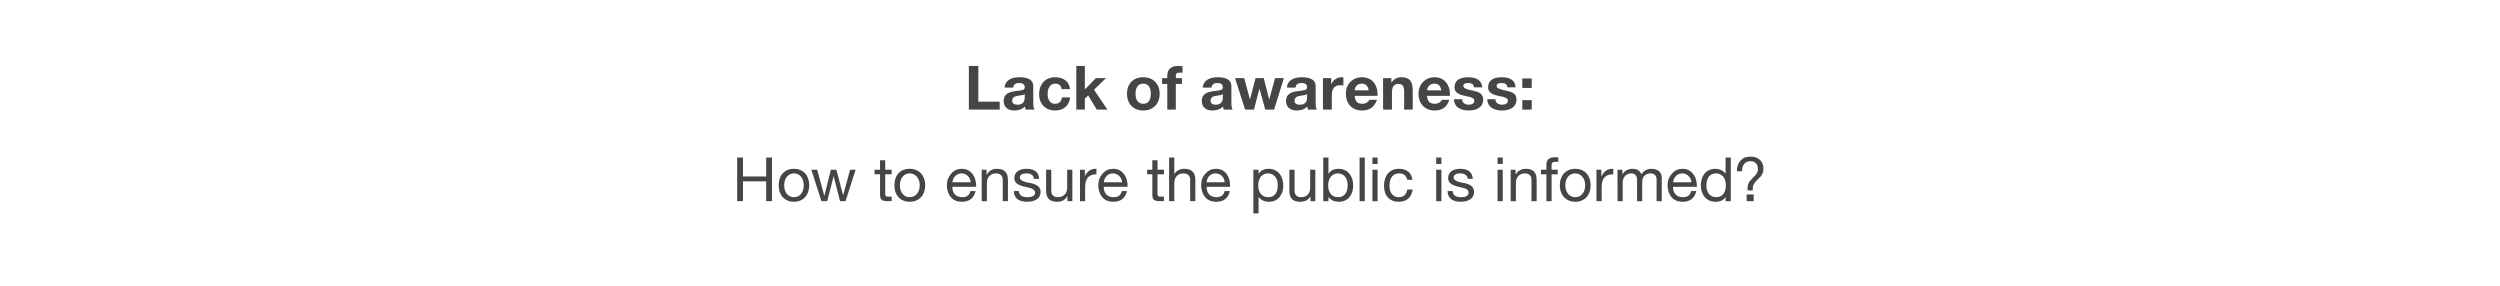<?xml version="1.0" standalone="no"?><!DOCTYPE svg PUBLIC "-//W3C//DTD SVG 1.1//EN" "http://www.w3.org/Graphics/SVG/1.1/DTD/svg11.dtd"><svg xmlns="http://www.w3.org/2000/svg" version="1.1" width="819px" height="93.7px" viewBox="0 0 819 93.7"><desc>Lack of awareness: How to ensure the public is informed?</desc><defs/><g id="Polygon145541"><path d="m243.4 51.6v6.2h7.6v-6.2h1.9v14.3H251v-6.5h-7.6v6.5h-1.9V51.6h1.9zm21.7 9.1c0 3.2-2 5.4-5 5.4c-3 0-5-2.1-5-5.4c0-3.3 1.9-5.4 5-5.4c3.2 0 5 2.3 5 5.4zm-5 3.9c1.9 0 3.2-1.5 3.2-3.9c0-2.3-1.3-3.9-3.2-3.9c-1.8 0-3.2 1.5-3.2 3.9c0 2.4 1.3 3.9 3.2 3.9zm7.6-9L270 64h.1l2.1-8.4h1.8l2.2 8.4l2.3-8.4h1.8L277 65.9h-1.8l-2.1-8.2l-2.1 8.2h-1.9l-3.3-10.3h1.9zm22.3-3.1v3.1h2.1v1.5H290v6.4c0 .6.2.8.5.9h1.6v1.5h-1.4c-1.9 0-2.4-.6-2.4-2.2c.01.05 0-6.6 0-6.6h-1.8v-1.5h1.8v-3.1h1.7zm13.1 8.2c0 3.2-2 5.4-5.1 5.4c-3 0-5-2.1-5-5.4c0-3.3 1.9-5.4 5-5.4c3.2 0 5.1 2.3 5.1 5.4zm-5.1 3.9c1.9 0 3.3-1.5 3.3-3.9c0-2.3-1.4-3.9-3.3-3.9c-1.8 0-3.2 1.5-3.2 3.9c0 2.4 1.4 3.9 3.2 3.9zm20.5-7.7c.9 1.1 1.3 2.5 1.3 4.1c-.04.05 0 .2 0 .2H312s.02.17 0 .2c0 1.9 1.2 3.2 3.2 3.2c1.6 0 2.4-.7 2.7-2h1.7c-.5 2.3-2.1 3.5-4.4 3.5c-1.1 0-2-.2-2.8-.7c-1.5-1-2.2-2.9-2.2-4.7c0-1.6.5-2.8 1.4-3.8c.9-1.1 2.1-1.6 3.5-1.6c1.5 0 2.6.6 3.4 1.6zm-.5 2.8c-.1-1.6-1.4-2.9-3-2.9c-1.6 0-2.8 1.2-3 2.9h6zm12.2-.7v6.9h-1.7v-7.1c0-1.1-.8-2-2.1-2c-2 0-3.1 1.3-3.1 3.2c.03.01 0 5.9 0 5.9h-1.7V55.6h1.6v1.6h.1c.7-1.3 1.8-1.9 3.3-1.9c2.5 0 3.6 1.3 3.6 3.7zm10.2-.4c.01-.03-1.7 0-1.7 0v-.1c-.1-1.1-1-1.7-2.4-1.7c-1.4 0-2.2.5-2.2 1.3c0 .8.7 1.2 2.1 1.6l1.6.3c2 .5 3.1 1.3 3.1 2.9c0 2-1.7 3.2-4.4 3.2c-2.7 0-4.3-1.1-4.4-3.5h1.7c0 1.3 1 2 2.8 2c1.6 0 2.5-.5 2.5-1.5c0-.5-.3-.8-.7-1.1c-.4-.3-1.3-.5-2.6-.8c-2.6-.6-3.5-1.4-3.5-2.9c0-1.9 1.6-3 3.9-3c2.8 0 4.1 1.1 4.2 3.3zm4-3s.02 7.01 0 7c0 1.2.8 2 2.1 2c2 0 3.1-1.3 3.1-3.1c-.02-.03 0-5.9 0-5.9h1.7v10.3h-1.6v-1.6s-.06-.03-.1 0c-.7 1.3-1.9 1.8-3.3 1.8c-2.4 0-3.6-1.2-3.6-3.6c.02-.03 0-6.9 0-6.9h1.7zm14.8-.3v1.8c-2.5 0-3.7 1.3-3.7 4.2c-.04-.01 0 4.6 0 4.6h-1.7V55.6h1.6v2.1s0 .05 0 0c.8-1.6 1.9-2.4 3.6-2.4h.2zm8.9 1.6c.9 1.1 1.3 2.5 1.3 4.1c-.03.05 0 .2 0 .2h-7.8s.03.17 0 .2c0 1.9 1.2 3.2 3.2 3.2c1.6 0 2.4-.7 2.7-2h1.7c-.5 2.3-2.1 3.5-4.4 3.5c-1.1 0-2-.2-2.8-.7c-1.5-1-2.2-2.9-2.2-4.7c0-1.6.5-2.8 1.4-3.8c.9-1.1 2.1-1.6 3.5-1.6c1.5 0 2.6.6 3.4 1.6zm-.5 2.8c-.1-1.6-1.4-2.9-3-2.9c-1.6 0-2.8 1.2-3 2.9h6zm11.6-7.2v3.1h2.1v1.5h-2.1v6.4c0 .6.2.8.5.9h1.6v1.5h-1.4c-1.9 0-2.4-.6-2.4-2.2c.01.05 0-6.6 0-6.6h-1.7v-1.5h1.7v-3.1h1.7zm5.5-.9v5.5s.04-.01 0 0c.5-1.1 1.8-1.8 3.3-1.8c2.5 0 3.6 1.3 3.6 3.7c-.04.03 0 6.9 0 6.9h-1.7s-.04-7.05 0-7.1c0-1.1-.8-2-2.2-2c-1.9 0-3 1.3-3 3.2v5.9H383V51.6h1.7zm17.1 5.3c.8 1.1 1.2 2.5 1.2 4.1c.04.05 0 .2 0 .2h-7.7v.2c0 1.9 1.2 3.2 3.2 3.2c1.5 0 2.4-.7 2.7-2h1.7c-.5 2.3-2.1 3.5-4.4 3.5c-1.1 0-2-.2-2.8-.7c-1.5-1-2.2-2.9-2.2-4.7c0-1.6.4-2.8 1.4-3.8c.9-1.1 2.1-1.6 3.5-1.6c1.4 0 2.6.6 3.4 1.6zm-.6 2.8c-.1-1.6-1.3-2.9-3-2.9c-1.6 0-2.8 1.2-2.9 2.9h5.9zm19.2 1.1c0 3.1-1.8 5.3-4.7 5.3c-1.3 0-2.6-.5-3.4-1.6c.03.03 0 0 0 0v5.4h-1.7V55.6h1.7v1.4s.03-.03 0 0c.6-1.1 1.8-1.7 3.3-1.7c3 0 4.8 2.3 4.8 5.5zm-4.9 3.8c2 0 3.1-1.4 3.1-4c0-2.1-1.2-3.8-3.2-3.8c-2.1 0-3.2 1.7-3.2 3.9c0 2.4 1.2 3.9 3.3 3.9zm8.6-9s-.03 7.01 0 7c0 1.2.8 2 2.1 2c2 0 3-1.3 3-3.1c.03-.03 0-5.9 0-5.9h1.7v10.3h-1.6v-1.6s-.01-.03 0 0c-.7 1.3-1.9 1.8-3.4 1.8c-2.4 0-3.5-1.2-3.5-3.6c-.03-.03 0-6.9 0-6.9h1.7zm11.1-4v5.4s.02-.03 0 0c.6-1.1 1.7-1.7 3.3-1.7c3 0 4.8 2.3 4.8 5.5c0 3.1-1.8 5.3-4.7 5.3c-1.3 0-2.7-.5-3.4-1.6c.02.03 0 0 0 0v1.4h-1.7V51.6h1.7zm3.2 13c1.9 0 3.1-1.4 3.1-4c0-2.1-1.2-3.8-3.2-3.8c-2 0-3.2 1.7-3.2 3.9c0 2.4 1.2 3.9 3.3 3.9zm8.7-13v14.3h-1.7V51.6h1.7zm4.2 0v2.1h-1.7v-2.1h1.7zm0 4v10.3h-1.7V55.6h1.7zm11.4 3.3H461c-.3-1.4-1.2-2.1-2.6-2.1c-2.1 0-3.2 1.5-3.2 4.1c0 2.2 1.1 3.7 3 3.7c1.6 0 2.6-.9 2.8-2.5h1.8c-.4 2.6-2 4-4.6 4c-3 0-4.8-2-4.8-5.2c0-3.4 1.8-5.6 4.9-5.6c2.5 0 4.1 1.2 4.4 3.6zm9.5-7.3v2.1h-1.7v-2.1h1.7zm0 4v10.3h-1.7V55.6h1.7zm10.3 3c-.02-.03-1.7 0-1.7 0c0 0-.02-.05 0-.1c-.1-1.1-1.1-1.7-2.4-1.7c-1.4 0-2.2.5-2.2 1.3c0 .8.7 1.2 2.1 1.6l1.6.3c2 .5 3 1.3 3 2.9c0 2-1.7 3.2-4.4 3.2c-2.6 0-4.2-1.1-4.3-3.5h1.7c0 1.3 1 2 2.7 2c1.7 0 2.5-.5 2.5-1.5c0-.5-.2-.8-.6-1.1c-.4-.3-1.3-.5-2.6-.8c-2.6-.6-3.5-1.4-3.5-2.9c0-1.9 1.6-3 3.9-3c2.7 0 4 1.1 4.2 3.3zm9.8-7v2.1h-1.7v-2.1h1.7zm0 4v10.3h-1.7V55.6h1.7zm11.1 3.4c.04.03 0 6.9 0 6.9h-1.7s.04-7.05 0-7.1c0-1.1-.7-2-2.1-2c-1.9 0-3 1.3-3 3.2c-.02.01 0 5.9 0 5.9h-1.7V55.6h1.6v1.6s.02.01 0 0c.8-1.3 1.9-1.9 3.4-1.9c2.5 0 3.5 1.3 3.5 3.7zm7.1-7.4v1.5c-.2-.1-.7-.1-.9-.1c-1 0-1.3.4-1.3 1.1c-.03-.01 0 1.5 0 1.5h2v1.5h-2v8.8h-1.7v-8.8h-1.8v-1.5h1.8s-.03-1.65 0-1.7c0-1.5.9-2.4 2.8-2.4c.3 0 .9 0 1.1.1zm10.6 9.1c0 3.2-2 5.4-5 5.4c-3 0-5.1-2.1-5.1-5.4c0-3.3 2-5.4 5.1-5.4c3.1 0 5 2.3 5 5.4zm-5 3.9c1.8 0 3.2-1.5 3.2-3.9c0-2.3-1.4-3.9-3.3-3.9c-1.8 0-3.2 1.5-3.2 3.9c0 2.4 1.4 3.9 3.3 3.9zm12.4-9.3v1.8c-2.6 0-3.8 1.3-3.8 4.2c.03-.01 0 4.6 0 4.6H523V55.6h1.6v2.1s.07.05.1 0c.8-1.6 1.9-2.4 3.5-2.4h.3zm9.2 1.8c.7-1.1 1.9-1.8 3.2-1.8c2.4 0 3.5 1.2 3.5 3c-.04-.03 0 7.6 0 7.6h-1.7s-.04-6.85 0-6.9c0-1.4-.6-2.2-2-2.2c-1.7 0-2.7 1.2-2.7 2.6c-.04.01 0 6.5 0 6.5h-1.7s-.04-6.85 0-6.9c0-1.4-.6-2.2-2-2.2c-.5 0-1 .2-1.4.4c-.8.5-1.3 1.6-1.3 2.2c-.04.03 0 6.5 0 6.5h-1.7V55.6h1.6v1.5s0-.01 0 0c.8-1.2 1.9-1.8 3.3-1.8c1.6 0 2.5.7 2.9 1.8zm16.9-.2c.9 1.1 1.3 2.5 1.3 4.1c-.04.05 0 .2 0 .2h-7.8s.02.17 0 .2c0 1.9 1.2 3.2 3.2 3.2c1.6 0 2.4-.7 2.7-2h1.7c-.5 2.3-2.1 3.5-4.4 3.5c-1.1 0-2-.2-2.8-.7c-1.5-1-2.2-2.9-2.2-4.7c0-1.6.5-2.8 1.4-3.8c.9-1.1 2.1-1.6 3.5-1.6c1.5 0 2.6.6 3.4 1.6zm-.5 2.8c-.1-1.6-1.4-2.9-3-2.9c-1.6 0-2.8 1.2-3 2.9h6zm12.9-8.1v14.3h-1.7v-1.4s-.02.01 0 0c-.6 1.1-1.8 1.6-3.3 1.6c-2.9 0-4.8-2.2-4.8-5.4c0-3.2 1.8-5.4 4.7-5.4c1.4 0 2.7.6 3.4 1.6c-.02.05 0 0 0 0v-5.3h1.7zm-4.8 13c2.1 0 3.2-1.6 3.2-3.9c0-2.3-1.2-3.9-3.3-3.9c-2 0-3.1 1.6-3.1 4c0 2.2 1.2 3.8 3.2 3.8zm15.5-9.3c0 1.3-.5 2.3-1.9 3.5c-.4.4-.8.8-1 1.1c-.4.7-.6 1.1-.6 1.9c.03.03 0 .6 0 .6h-1.7s.03-.83 0-.8c0-1.3.5-2.2 1.8-3.4c.7-.7 1.1-1.2 1.3-1.6c.2-.4.3-.8.3-1.2c0-1.6-.9-2.6-2.4-2.6c-1.8 0-2.8 1.2-2.8 3.3c.01-.01-1.7 0-1.7 0v-.2c0-1.3.4-2.4 1.2-3.3c.8-.9 1.9-1.3 3.3-1.3c2.5 0 4.2 1.5 4.2 4zm-3.2 8.4v2.2h-2.3v-2.2h2.3z" stroke="none" fill="#454546"/></g><g id="Polygon145540"><path d="m320.5 21.6v11.7h7v2.6h-10.1V21.6h3.1zm18 6.6v5.5c0 .8.1 1.8.4 2.2H336c-.1-.3-.2-.7-.2-1c-.8.8-2 1.3-3.5 1.3c-2.1 0-3.5-1.1-3.5-3.1c0-1 .3-1.7.9-2.2c.6-.6 1.6-.9 3.3-1.1c1.9-.2 2.7-.3 2.7-1.2c0-1.2-.9-1.4-1.9-1.4c-1.1 0-1.8.5-1.9 1.5h-2.8c.1-2.2 2-3.4 4.9-3.4c3 0 4.5 1 4.5 2.9zm-5.1 6.1c1.5 0 2.3-.8 2.3-2.4v-1.1c-.3.3-.8.4-1.8.5c-1.4.2-2.3.5-2.3 1.7c0 .8.5 1.3 1.8 1.3zm17.1-5.1h-2.7c-.2-1.2-.9-1.8-2.1-1.8c-1.8 0-2.5 1.7-2.5 3.4c0 1.7.7 3.2 2.4 3.2c1.3 0 2.1-.7 2.3-2.1h2.7c-.4 2.8-2.2 4.3-5 4.3c-3.2 0-5.2-2.3-5.2-5.3c0-3.3 2-5.6 5.3-5.6c2.6 0 4.7 1.4 4.8 3.9zm4.9-7.6v7.7l3.6-3.7h3.3l-3.9 3.8l4.4 6.5h-3.5l-2.8-4.6l-1.1 1v3.6h-2.8V21.6h2.8zm24.5 9.1c0 3.4-2.2 5.5-5.4 5.5c-3.2 0-5.3-2.2-5.3-5.5c0-3.3 2.1-5.4 5.3-5.4c3.3 0 5.4 2.2 5.4 5.4zm-5.4 3.3c1.7 0 2.5-1.2 2.5-3.3c0-1.6-.5-3.3-2.5-3.3c-1.6 0-2.5 1.2-2.5 3.3c0 2.1.9 3.3 2.5 3.3zm7.9 1.9v-8.4h-1.7v-1.9h1.7v-.8c0-2.2 1.4-3.2 3.5-3.2c.2 0 .6 0 1.5.1v2.1h-1.1c-.8 0-1.1.3-1.1 1.2c.03-.03 0 .6 0 .6h2v1.9h-2v8.4h-2.8zm21-7.7v5.5c0 .8.1 1.8.4 2.2h-2.9c-.1-.3-.2-.7-.2-1c-.8.8-2 1.3-3.5 1.3c-2.1 0-3.5-1.1-3.5-3.1c0-1 .3-1.7.9-2.2c.7-.6 1.6-.9 3.4-1.1c1.8-.2 2.6-.3 2.6-1.2c0-1.2-.9-1.4-1.8-1.4c-1.2 0-1.8.5-1.9 1.5H394c.2-2.2 2-3.4 4.9-3.4c3 0 4.5 1 4.5 2.9zm-5.1 6.1c1.5 0 2.3-.8 2.3-2.4v-1.1c-.3.3-.8.4-1.7.5c-1.5.2-2.3.5-2.3 1.7c0 .8.5 1.3 1.7 1.3zm9.3-8.7l1.9 7l1.8-7h2.7l1.8 7l1.9-7h2.9l-3.2 10.3h-2.9l-1.9-6.9l-1.8 6.9h-2.9l-3.3-10.3h3zm23.4 2.6v5.5c0 .8.1 1.8.4 2.2h-2.9c-.1-.3-.2-.7-.2-1c-.8.8-2 1.3-3.5 1.3c-2.1 0-3.5-1.1-3.5-3.1c0-1 .3-1.7.9-2.2c.6-.6 1.6-.9 3.3-1.1c1.9-.2 2.7-.3 2.7-1.2c0-1.2-.9-1.4-1.9-1.4c-1.1 0-1.8.5-1.9 1.5h-2.8c.1-2.2 2-3.4 4.9-3.4c3 0 4.5 1 4.5 2.9zm-5.1 6.1c1.5 0 2.3-.8 2.3-2.4v-1.1c-.3.3-.8.4-1.8.5c-1.4.2-2.3.5-2.3 1.7c0 .8.5 1.3 1.8 1.3zm14.2-8.9v2.6c-.3 0-.6-.1-1-.1c-2.1 0-2.8 1.4-2.8 3.3c-.03.05 0 4.7 0 4.7h-2.9V25.6h2.7v1.9h.1c.5-1.3 1.9-2.2 3.3-2.2c.3 0 .5 0 .6.1zm11.2 5.5l-.1.5s-7.42.03-7.4 0c.1 1.8.9 2.6 2.5 2.6c1.1 0 2-.6 2.3-1.3h2.5c-.8 2.3-2.4 3.5-4.9 3.5c-3.3 0-5.3-2.3-5.3-5.5c0-3.1 2.2-5.4 5.3-5.4c3.3 0 5.1 2.5 5.1 5.6zm-2.9-1.3c-.3-1.5-1-2.2-2.3-2.2c-1.4 0-2.2.9-2.3 2.2h4.6zm14.4-.1c.05-.03 0 6.4 0 6.4H460V30c0-1.7-.5-2.5-1.8-2.5c-1.8 0-2.2 1.2-2.2 3v5.4h-2.9V25.6h2.7v1.4h.1c.7-1.1 1.8-1.7 3.2-1.7c2.6 0 3.7 1.3 3.7 4.2zm12.2 1.4c.02.17 0 .5 0 .5c0 0-7.46.03-7.5 0c.1 1.8.9 2.6 2.6 2.6c1 0 2-.6 2.2-1.3h2.5c-.7 2.3-2.3 3.5-4.8 3.5c-3.3 0-5.3-2.3-5.3-5.5c0-3.1 2.2-5.4 5.3-5.4c3.2 0 5 2.5 5 5.6zm-2.8-1.3c-.3-1.5-1-2.2-2.3-2.2c-1.4 0-2.2.9-2.4 2.2h4.7zm13.4-1h-2.7c-.1-1-.8-1.4-1.9-1.4c-1.1 0-1.6.3-1.6.9c0 .7.6 1 2.2 1.4c2.1.4 2.9.7 3.5 1.2c.5.5.8 1.1.8 1.9c0 2.6-2.3 3.6-4.7 3.6c-2.9 0-4.8-1.2-4.9-3.7h2.7c0 1.2 1 1.8 2.2 1.8c.9 0 1.8-.4 1.8-1.3c0-.8-.8-1.2-3.1-1.6c-2.4-.5-3.4-1.3-3.4-2.8c0-2.2 1.6-3.3 4.5-3.3c2.8 0 4.4 1.1 4.6 3.3zm10.9 0h-2.7c0-1-.7-1.4-1.9-1.4c-1.1 0-1.6.3-1.6.9c0 .7.6 1 2.2 1.4c2.1.4 2.9.7 3.5 1.2c.6.5.8 1.1.8 1.9c0 2.6-2.3 3.6-4.7 3.6c-2.8 0-4.8-1.2-4.9-3.7h2.7c0 1.2 1 1.8 2.2 1.8c1 0 1.9-.4 1.9-1.3c0-.8-.9-1.2-3.1-1.6c-2.4-.5-3.4-1.3-3.4-2.8c0-2.2 1.6-3.3 4.5-3.3c2.8 0 4.4 1.1 4.5 3.3zm5.3-2.9v3.1h-3.1v-3.1h3.1zm0 7.1v3.1h-3.1v-3.1h3.1z" stroke="none" fill="#454546"/></g></svg>
